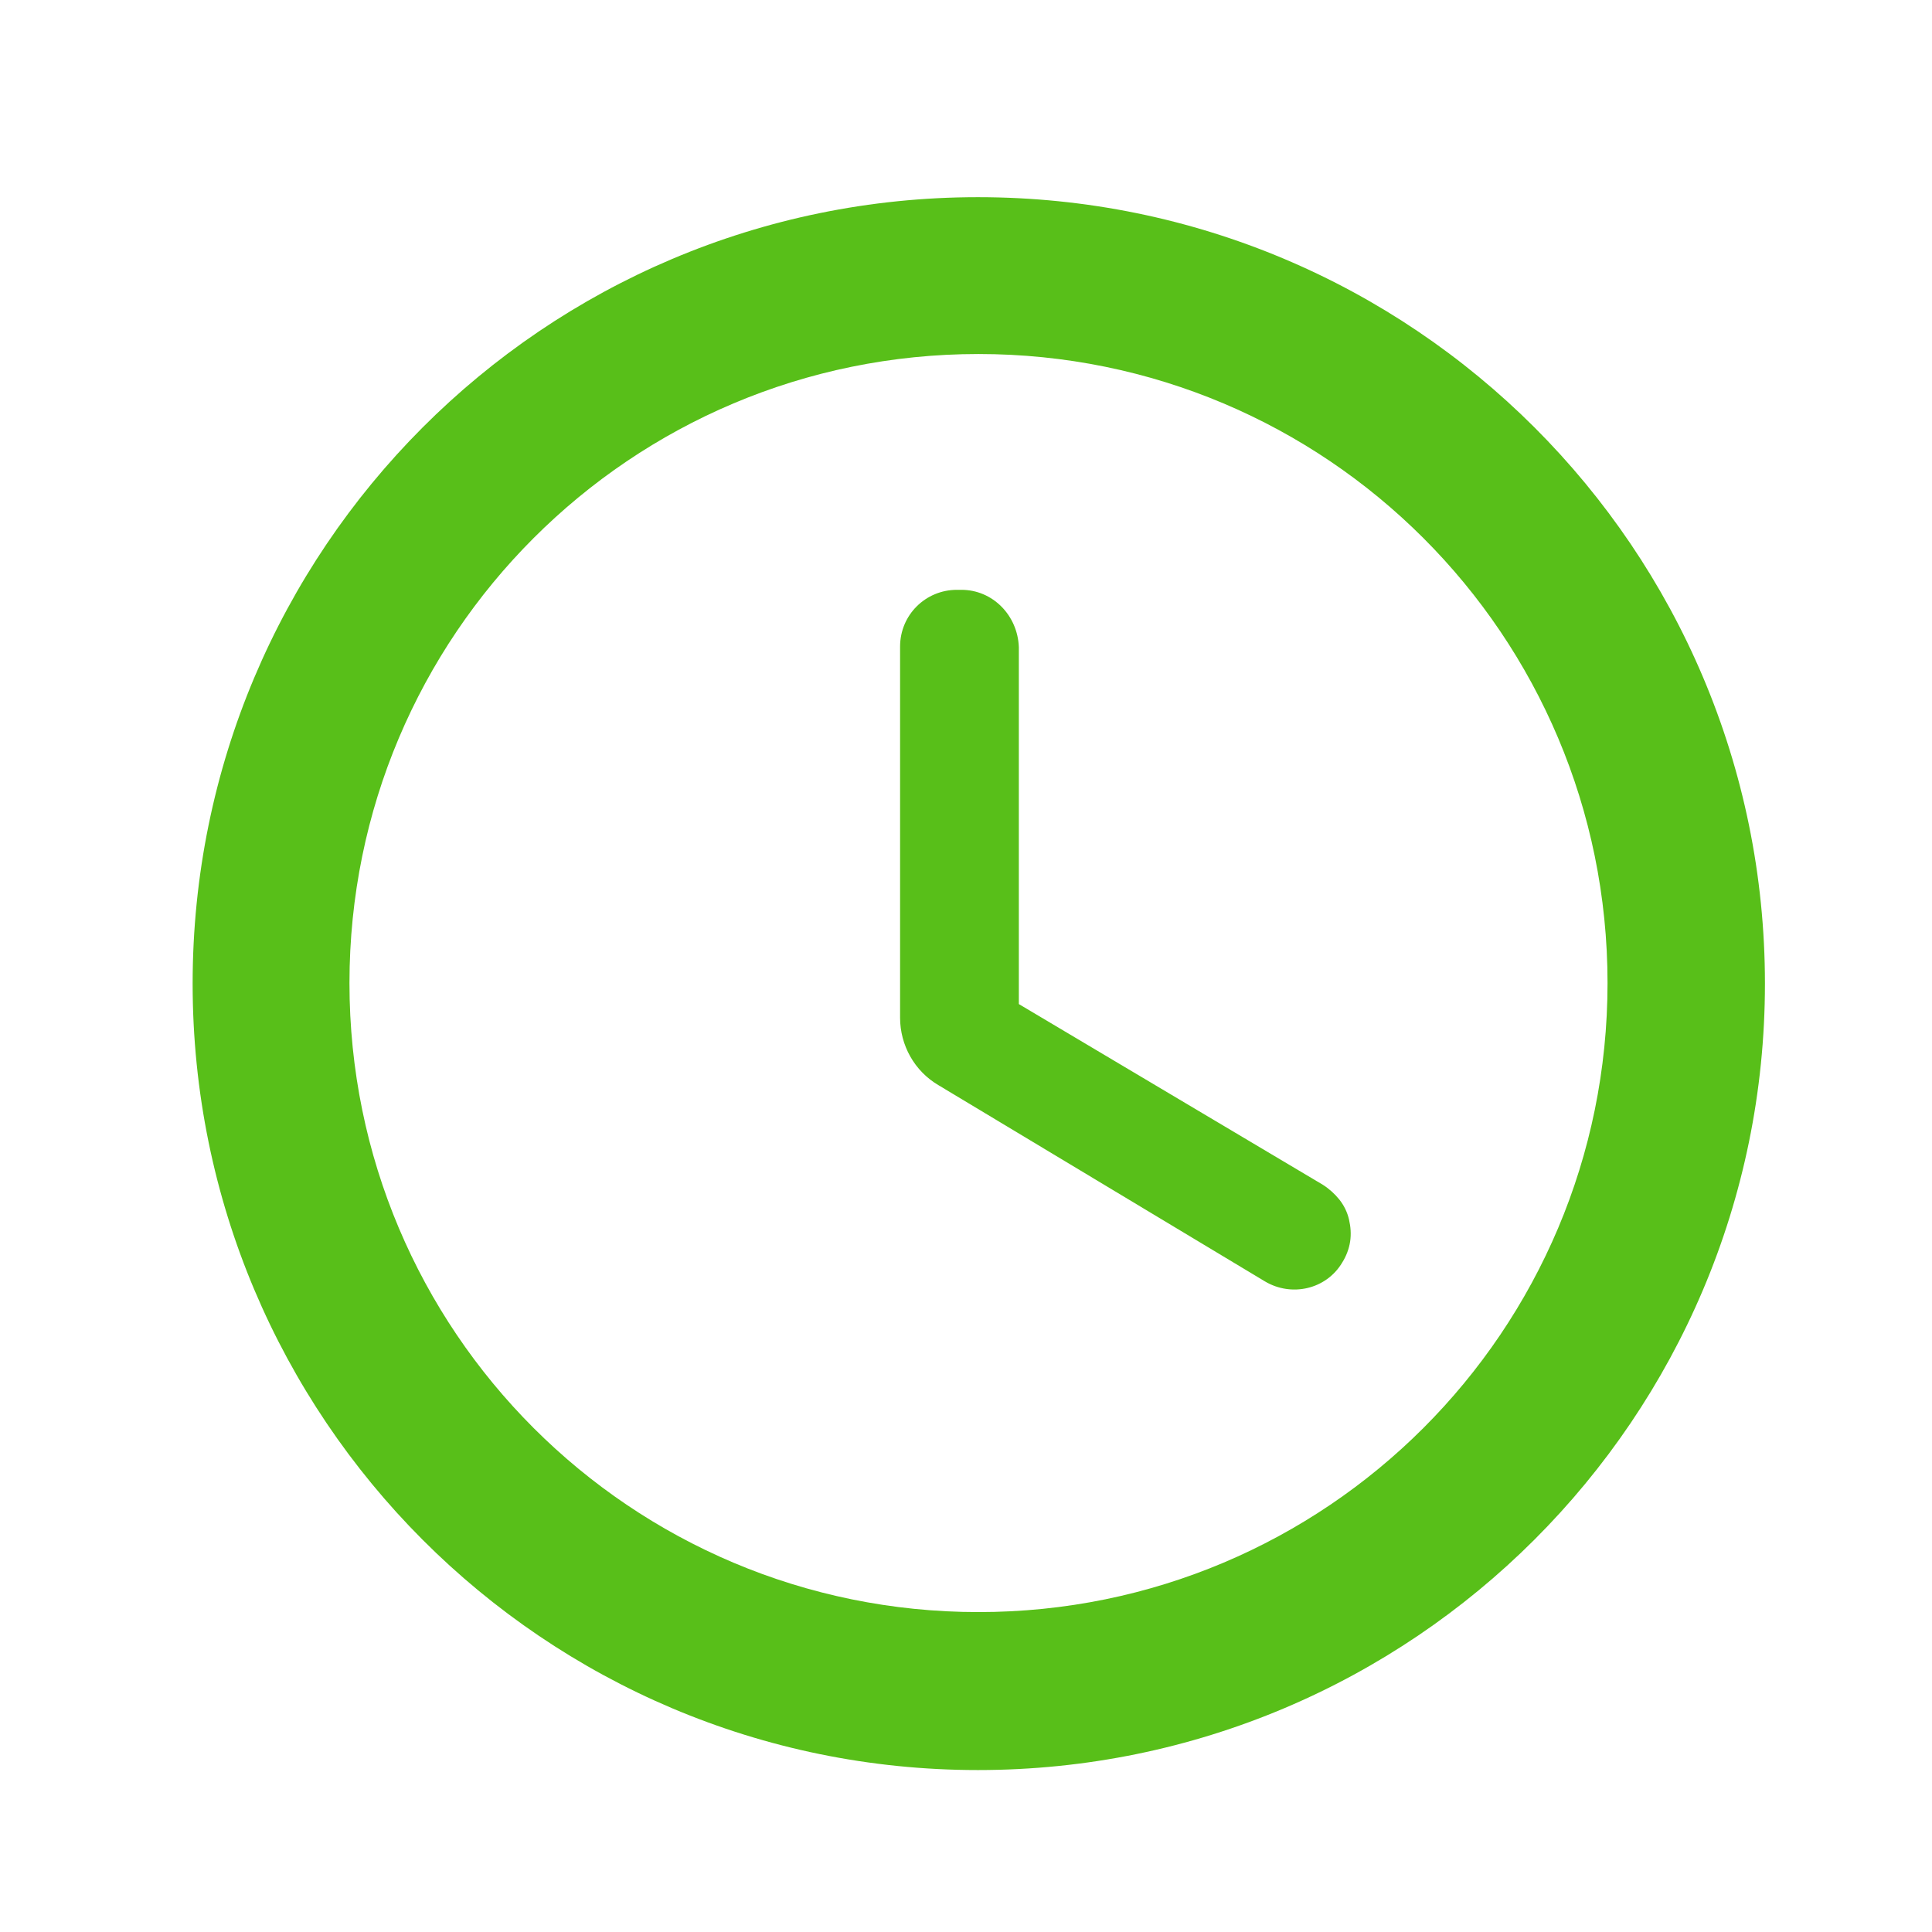 <?xml version="1.0" encoding="UTF-8"?> <!-- Generator: Adobe Illustrator 25.2.0, SVG Export Plug-In . SVG Version: 6.00 Build 0) --> <svg xmlns="http://www.w3.org/2000/svg" xmlns:xlink="http://www.w3.org/1999/xlink" id="Слой_1" x="0px" y="0px" viewBox="0 0 34 34" style="enable-background:new 0 0 34 34;" xml:space="preserve"> <style type="text/css"> .st0{fill:#58BF19;} </style> <path class="st0" d="M17.21,3.47c-7.64,0-13.82,6.2-13.82,13.84c0,7.64,6.18,13.84,13.82,13.84c7.65,0,13.85-6.2,13.85-13.84 C31.06,9.66,24.86,3.47,17.21,3.47z M17.22,28.37c-6.12,0-11.07-4.95-11.07-11.07c0-6.12,4.95-11.07,11.07-11.07 c6.12,0,11.07,4.95,11.07,11.07C28.29,23.42,23.34,28.37,17.22,28.37z M16.92,10.38h-0.08c-0.55,0-1,0.44-1,1v6.53 c0,0.48,0.25,0.94,0.68,1.19l5.74,3.45c0.47,0.28,1.08,0.14,1.36-0.33c0.07-0.11,0.12-0.24,0.14-0.37c0.02-0.13,0.01-0.26-0.02-0.39 c-0.03-0.13-0.09-0.25-0.17-0.35c-0.08-0.1-0.18-0.19-0.29-0.26l-5.35-3.18v-6.28C17.91,10.83,17.47,10.38,16.92,10.38z"></path> </svg> 